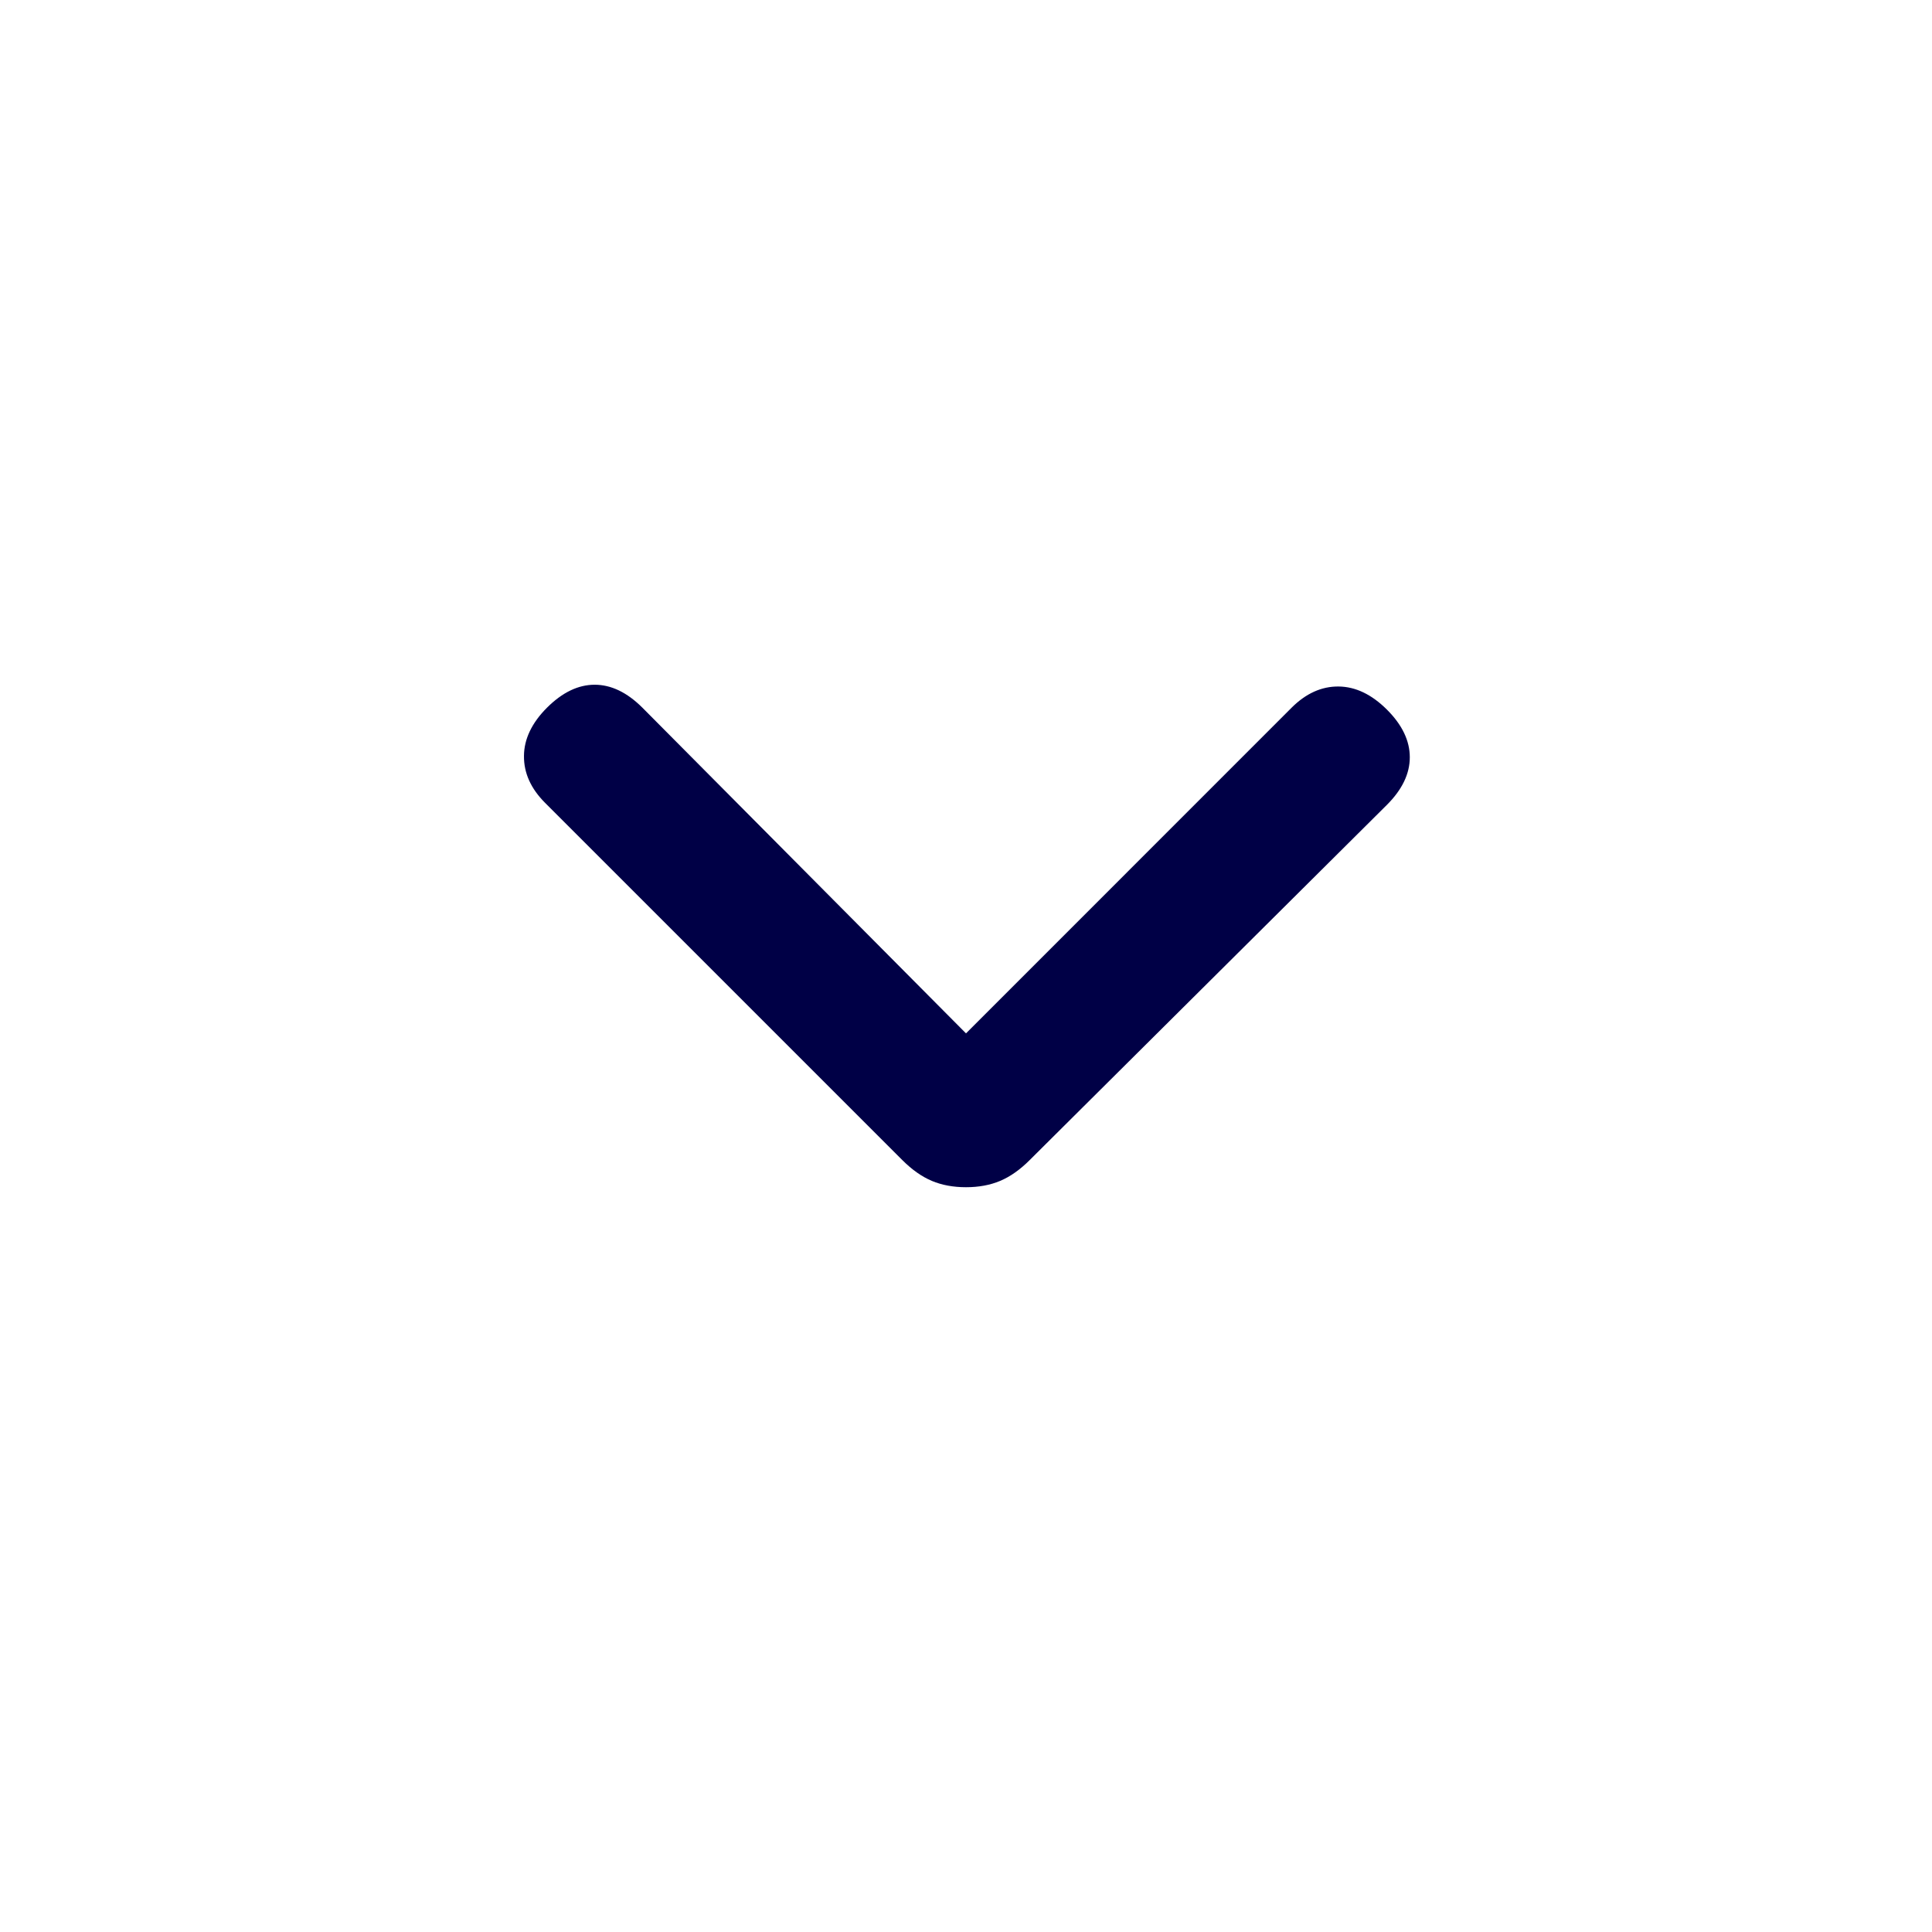 <svg width="24" height="24" viewBox="0 0 24 24" fill="none" xmlns="http://www.w3.org/2000/svg">
<g clip-path="url(#clip0_3460_148328)">
<path d="M12 14.748C11.842 14.748 11.701 14.722 11.577 14.67C11.453 14.618 11.33 14.532 11.21 14.412L6.771 9.973C6.594 9.796 6.507 9.602 6.509 9.391C6.51 9.181 6.606 8.98 6.796 8.79C6.986 8.601 7.183 8.506 7.387 8.506C7.592 8.506 7.789 8.601 7.979 8.79L12 12.837L16.046 8.79C16.223 8.614 16.417 8.526 16.628 8.528C16.839 8.53 17.039 8.626 17.229 8.815C17.419 9.005 17.513 9.202 17.513 9.407C17.513 9.611 17.419 9.808 17.229 9.998L12.79 14.412C12.67 14.532 12.547 14.618 12.423 14.67C12.299 14.722 12.158 14.748 12 14.748Z" fill="#000046"/>
</g>
<defs>
<clipPath id="clip0_3460_148328">
<rect width="24" height="24" fill="white"/>
</clipPath>
</defs>
</svg>
